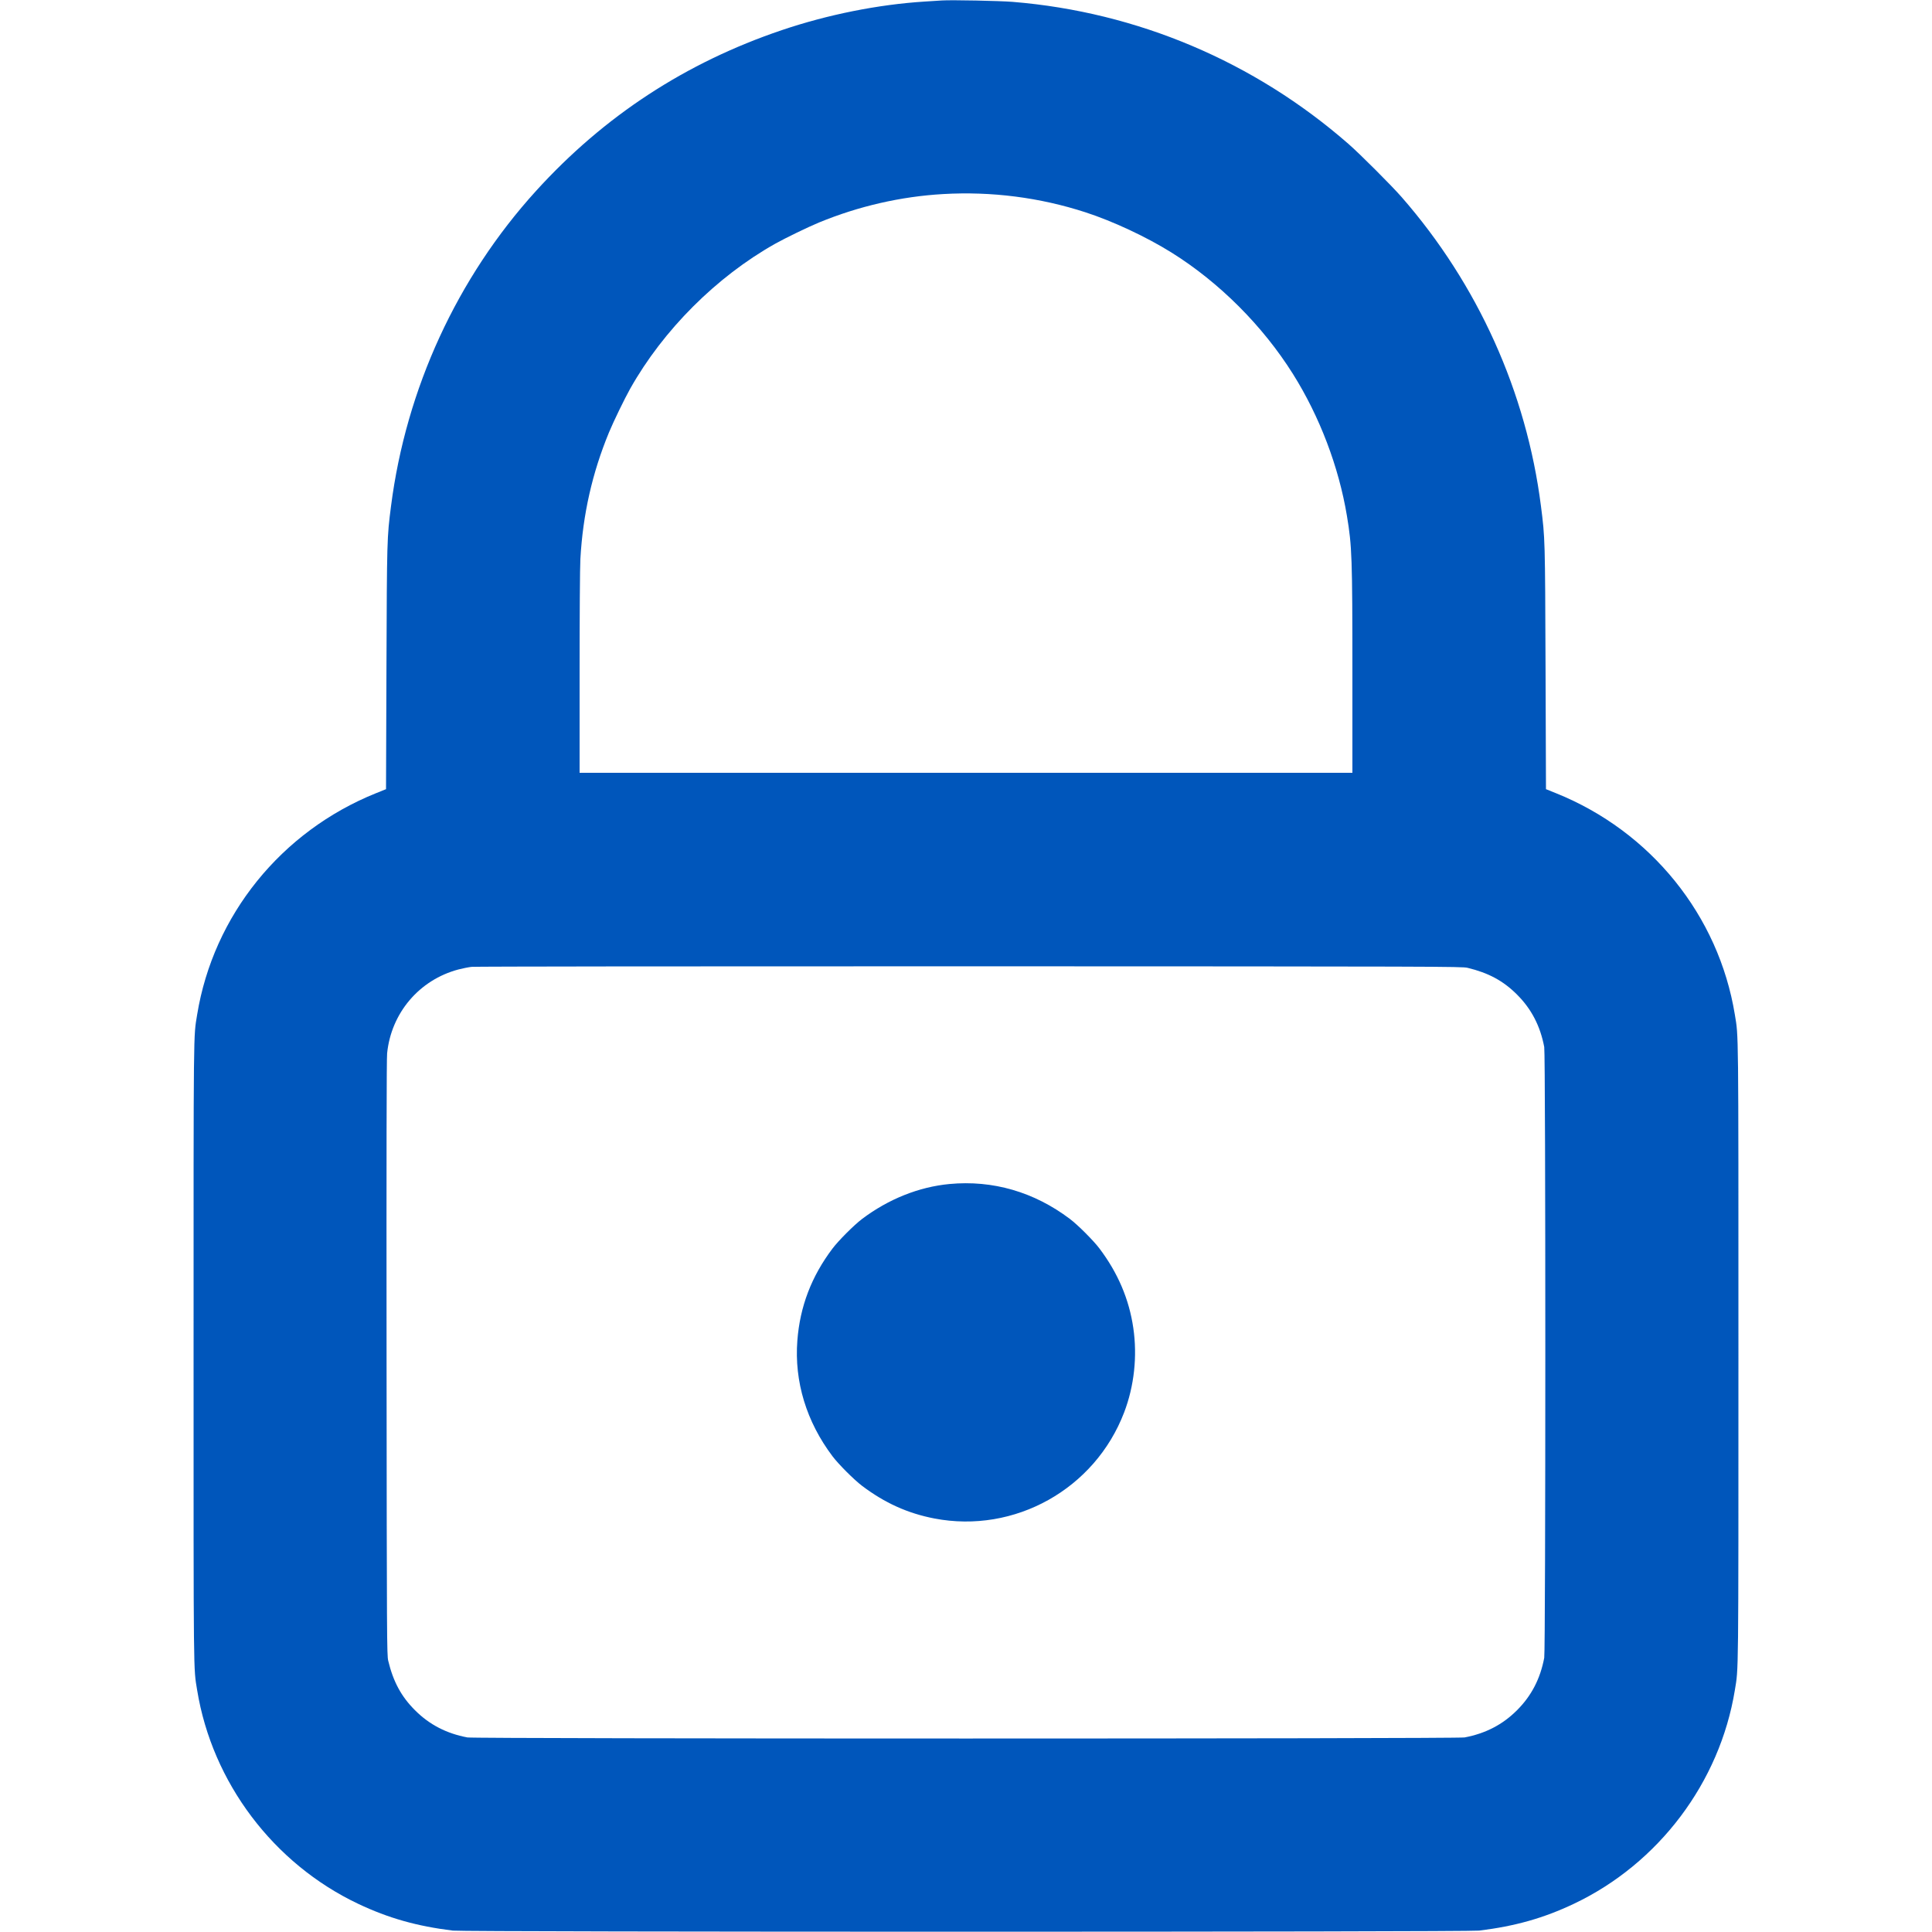 <svg width="72" height="72" viewBox="0 0 72 72" fill="none" xmlns="http://www.w3.org/2000/svg">
<path fill-rule="evenodd" clip-rule="evenodd" d="M35.107 0.017C35.02 0.022 34.728 0.041 34.459 0.058C32.726 0.168 30.852 0.543 29.139 1.122C25.55 2.336 22.516 4.32 19.977 7.114C17.035 10.352 15.133 14.487 14.572 18.864C14.421 20.038 14.42 20.073 14.402 24.893L14.386 29.41L14.011 29.561C10.479 30.983 7.95 34.115 7.347 37.814C7.208 38.668 7.214 38.072 7.214 50.4C7.214 62.728 7.208 62.132 7.347 62.986C7.907 66.425 10.188 69.452 13.349 70.95C14.476 71.484 15.538 71.784 16.877 71.948C17.323 72.003 54.677 72.003 55.123 71.948C56.462 71.784 57.525 71.484 58.651 70.95C61.812 69.452 64.093 66.425 64.653 62.986C64.792 62.132 64.786 62.728 64.786 50.4C64.786 38.072 64.792 38.668 64.653 37.814C64.05 34.115 61.521 30.983 57.989 29.561L57.614 29.41L57.598 24.893C57.58 20.066 57.58 20.061 57.427 18.862C56.887 14.613 55.074 10.593 52.234 7.344C51.861 6.917 50.683 5.739 50.256 5.366C46.745 2.297 42.383 0.45 37.745 0.07C37.258 0.03 35.46 -0.006 35.107 0.017ZM35.15 7.232C33.575 7.322 31.993 7.685 30.515 8.295C30.105 8.465 29.268 8.871 28.886 9.085C26.696 10.318 24.718 12.296 23.485 14.486C23.271 14.868 22.865 15.705 22.695 16.115C22.07 17.63 21.723 19.165 21.629 20.833C21.612 21.129 21.6 22.927 21.6 25.074V28.8H36H50.4L50.4 25.092C50.4 20.795 50.385 20.354 50.196 19.224C49.891 17.392 49.18 15.524 48.186 13.939C47.059 12.143 45.44 10.524 43.661 9.413C42.721 8.826 41.48 8.246 40.45 7.911C38.751 7.359 36.951 7.128 35.15 7.232ZM17.571 36.032C17.454 36.046 17.233 36.09 17.081 36.13C15.625 36.518 14.579 37.749 14.427 39.254C14.406 39.463 14.4 42.977 14.406 50.616C14.415 61.134 14.418 61.686 14.468 61.891C14.654 62.669 14.954 63.225 15.465 63.735C16 64.271 16.635 64.601 17.418 64.749C17.703 64.803 54.297 64.803 54.582 64.749C55.365 64.601 56 64.271 56.535 63.735C57.071 63.2 57.401 62.565 57.549 61.782C57.603 61.498 57.603 39.303 57.549 39.018C57.401 38.235 57.071 37.6 56.535 37.065C56.025 36.554 55.471 36.255 54.691 36.068C54.484 36.018 53.686 36.016 36.13 36.011C26.008 36.009 17.688 36.018 17.571 36.032ZM35.381 44.125C34.243 44.233 33.106 44.688 32.128 45.426C31.83 45.651 31.251 46.23 31.026 46.528C30.24 47.569 29.812 48.69 29.715 49.961C29.598 51.487 30.054 52.984 31.026 54.272C31.251 54.57 31.83 55.149 32.128 55.374C32.972 56.011 33.829 56.398 34.819 56.589C37.812 57.165 40.803 55.493 41.894 52.635C42.269 51.653 42.389 50.545 42.235 49.49C42.079 48.419 41.661 47.438 40.974 46.528C40.749 46.23 40.17 45.651 39.872 45.426C38.538 44.419 36.997 43.972 35.381 44.125Z" fill="#0056BB"/>
</svg>
